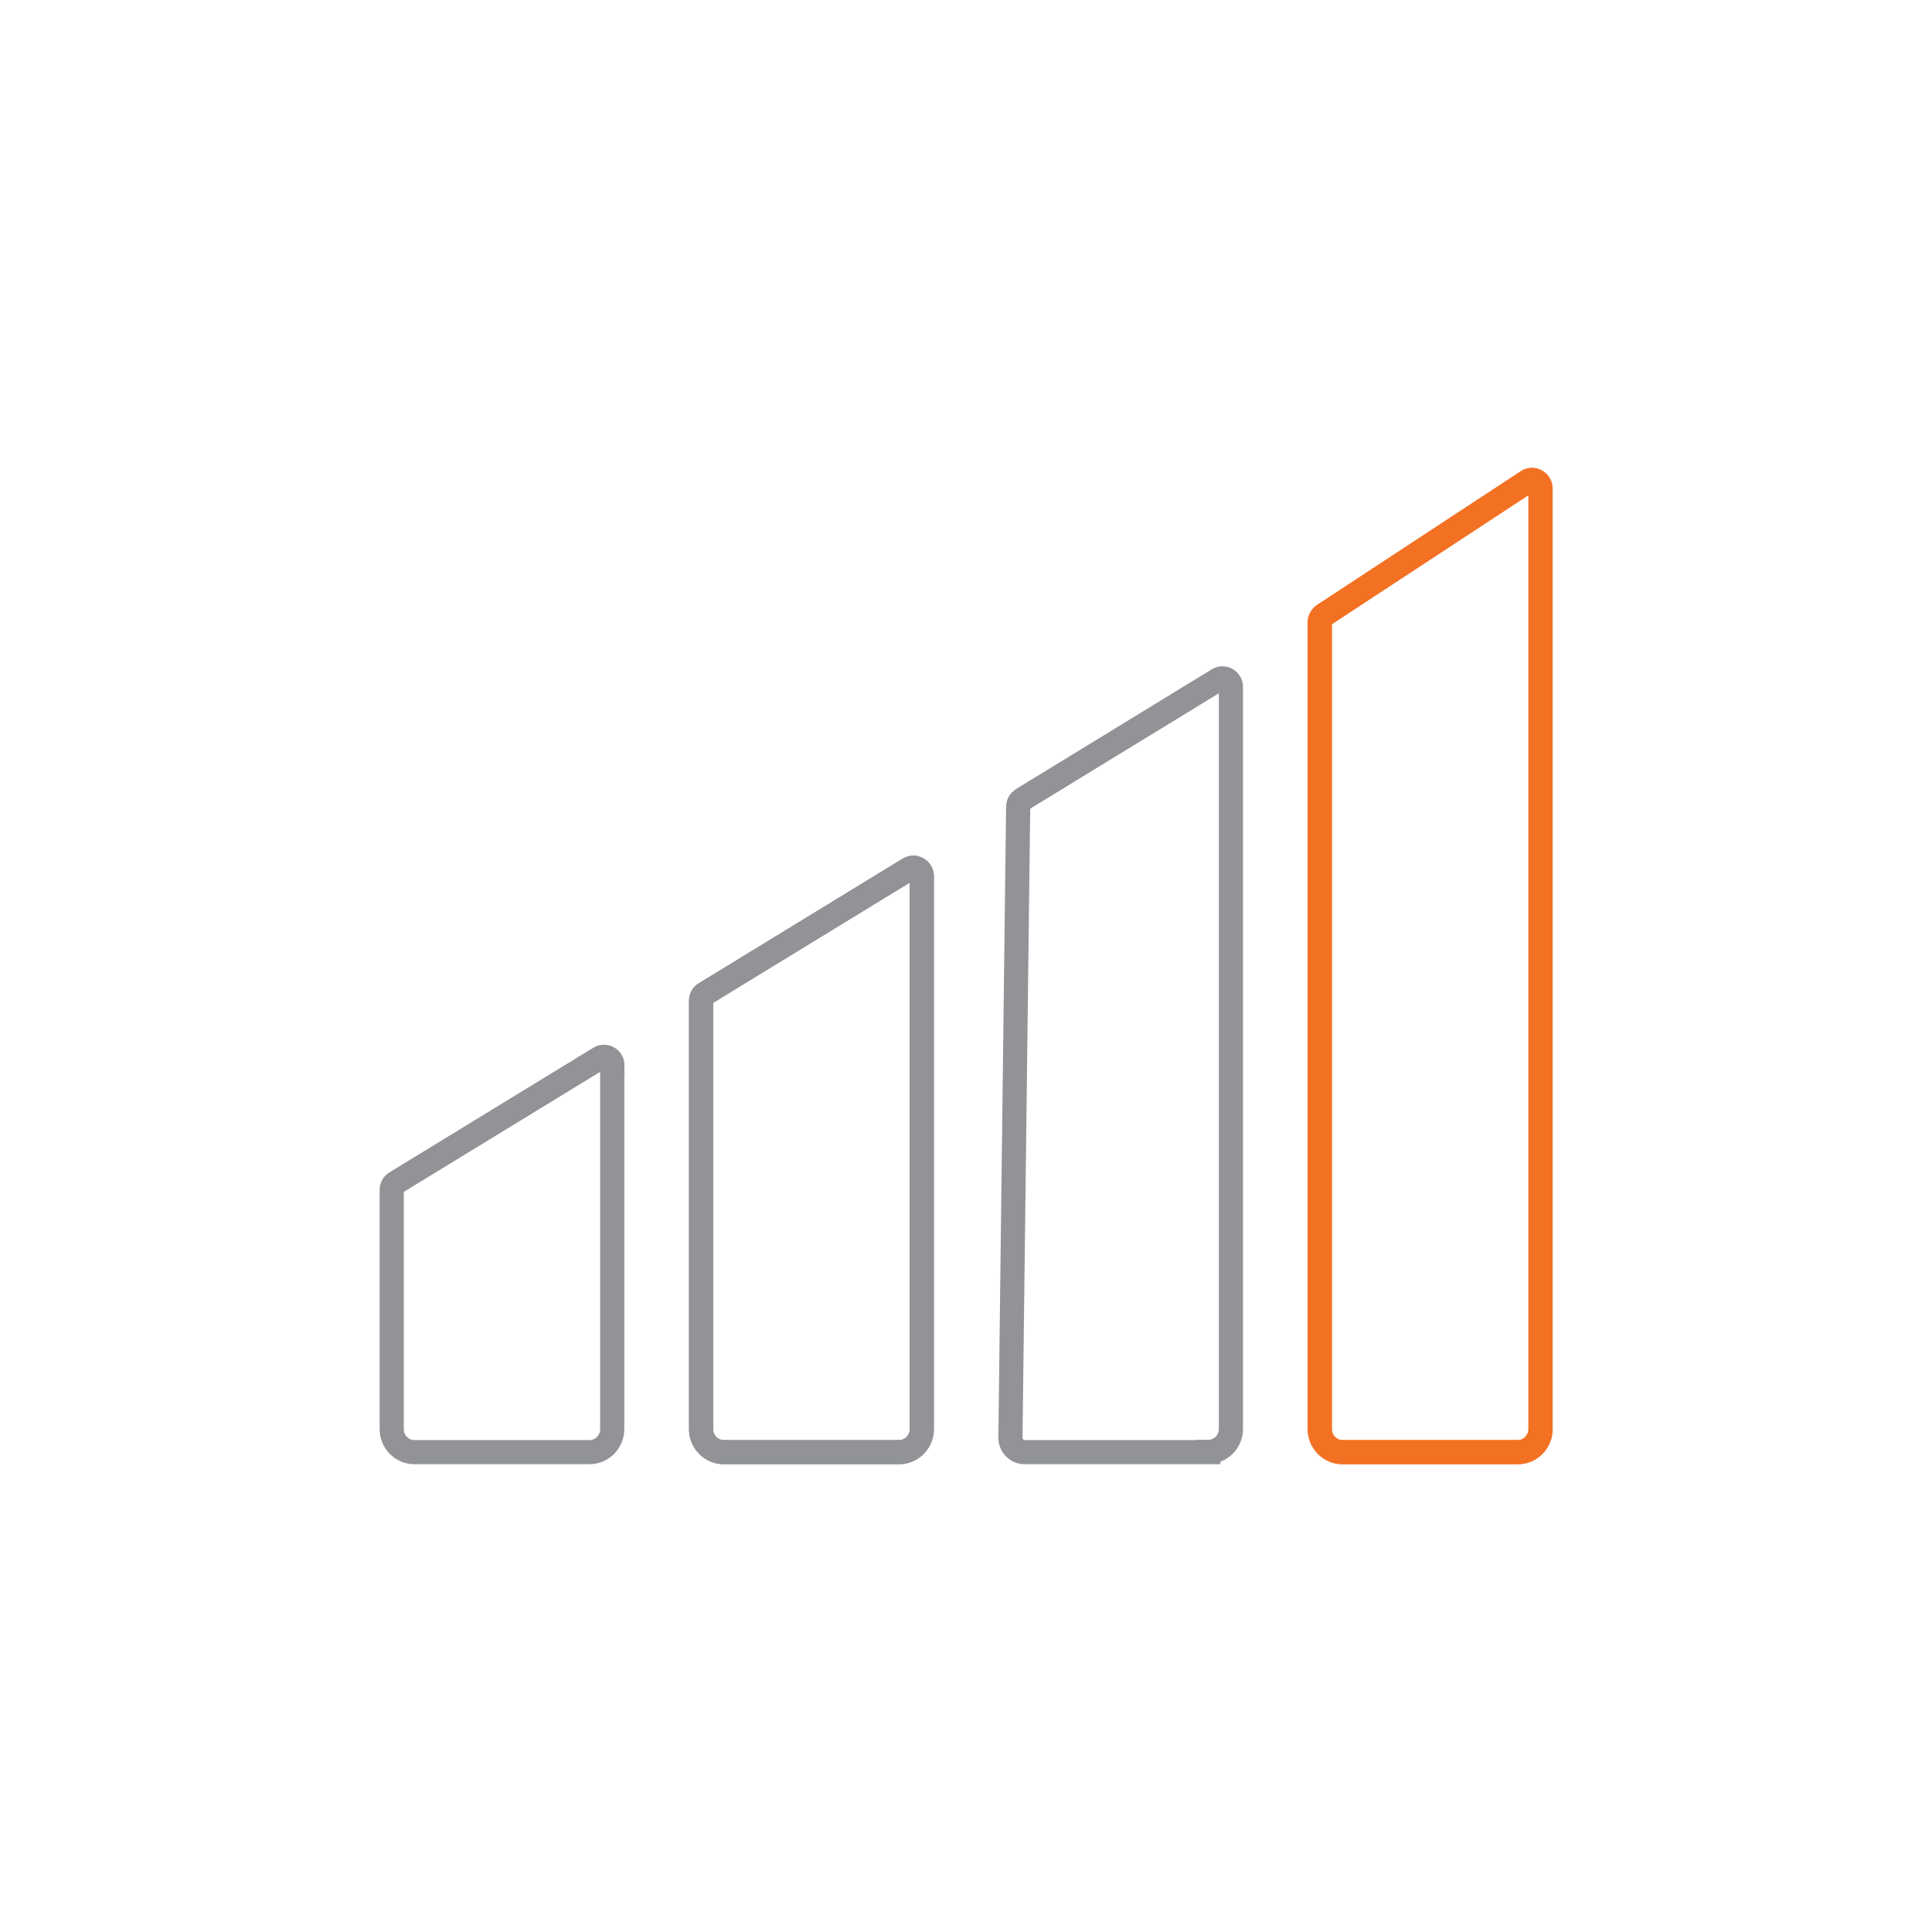 <?xml version="1.0" encoding="UTF-8"?><svg id="tools" xmlns="http://www.w3.org/2000/svg" viewBox="0 0 80 80"><defs><style>.cls-1{stroke:#919396;}.cls-1,.cls-2{fill:none;stroke-miterlimit:10;}.cls-2{stroke:#f37123;}</style></defs><path class="cls-1" d="m37.22,60.13h-7.25c-.52,0-.94-.43-.94-.95v-17.74c0-.12.06-.24.17-.3l8.44-5.16c.23-.14.53.03.53.3v22.9c0,.52-.42.95-.94.95Z"/><path class="cls-1" d="m37.22,60.13h-7.25c-.52,0-.94-.43-.94-.95v-17.74c0-.12.06-.24.17-.3l8.44-5.16c.23-.14.53.03.53.3v22.9c0,.52-.42.95-.94.95Z"/><path class="cls-1" d="m50.03,60.13h-7.6c-.33,0-.59-.27-.59-.6l.32-26.13c0-.12.07-.23.17-.3l8.11-4.96c.23-.14.53.03.53.3v30.73c0,.52-.42.95-.94.95Z"/><path class="cls-2" d="m62.84,60.13h-7.25c-.52,0-.94-.43-.94-.95V25.77c0-.12.06-.23.16-.3l8.44-5.54c.23-.15.54.02.54.3v38.95c0,.52-.42.95-.94.95Z"/><path class="cls-2" d="m62.84,60.13h-7.25c-.52,0-.94-.43-.94-.95V25.77c0-.12.06-.23.16-.3l8.44-5.54c.23-.15.54.02.54.3v38.95c0,.52-.42.95-.94.95Z"/><path class="cls-1" d="m25.35,44.11v15.07c0,.52-.42.95-.94.95h-7.25c-.52,0-.94-.43-.94-.95v-9.91c0-.12.06-.24.17-.3l8.44-5.16c.23-.14.53.03.53.3Z"/></svg>